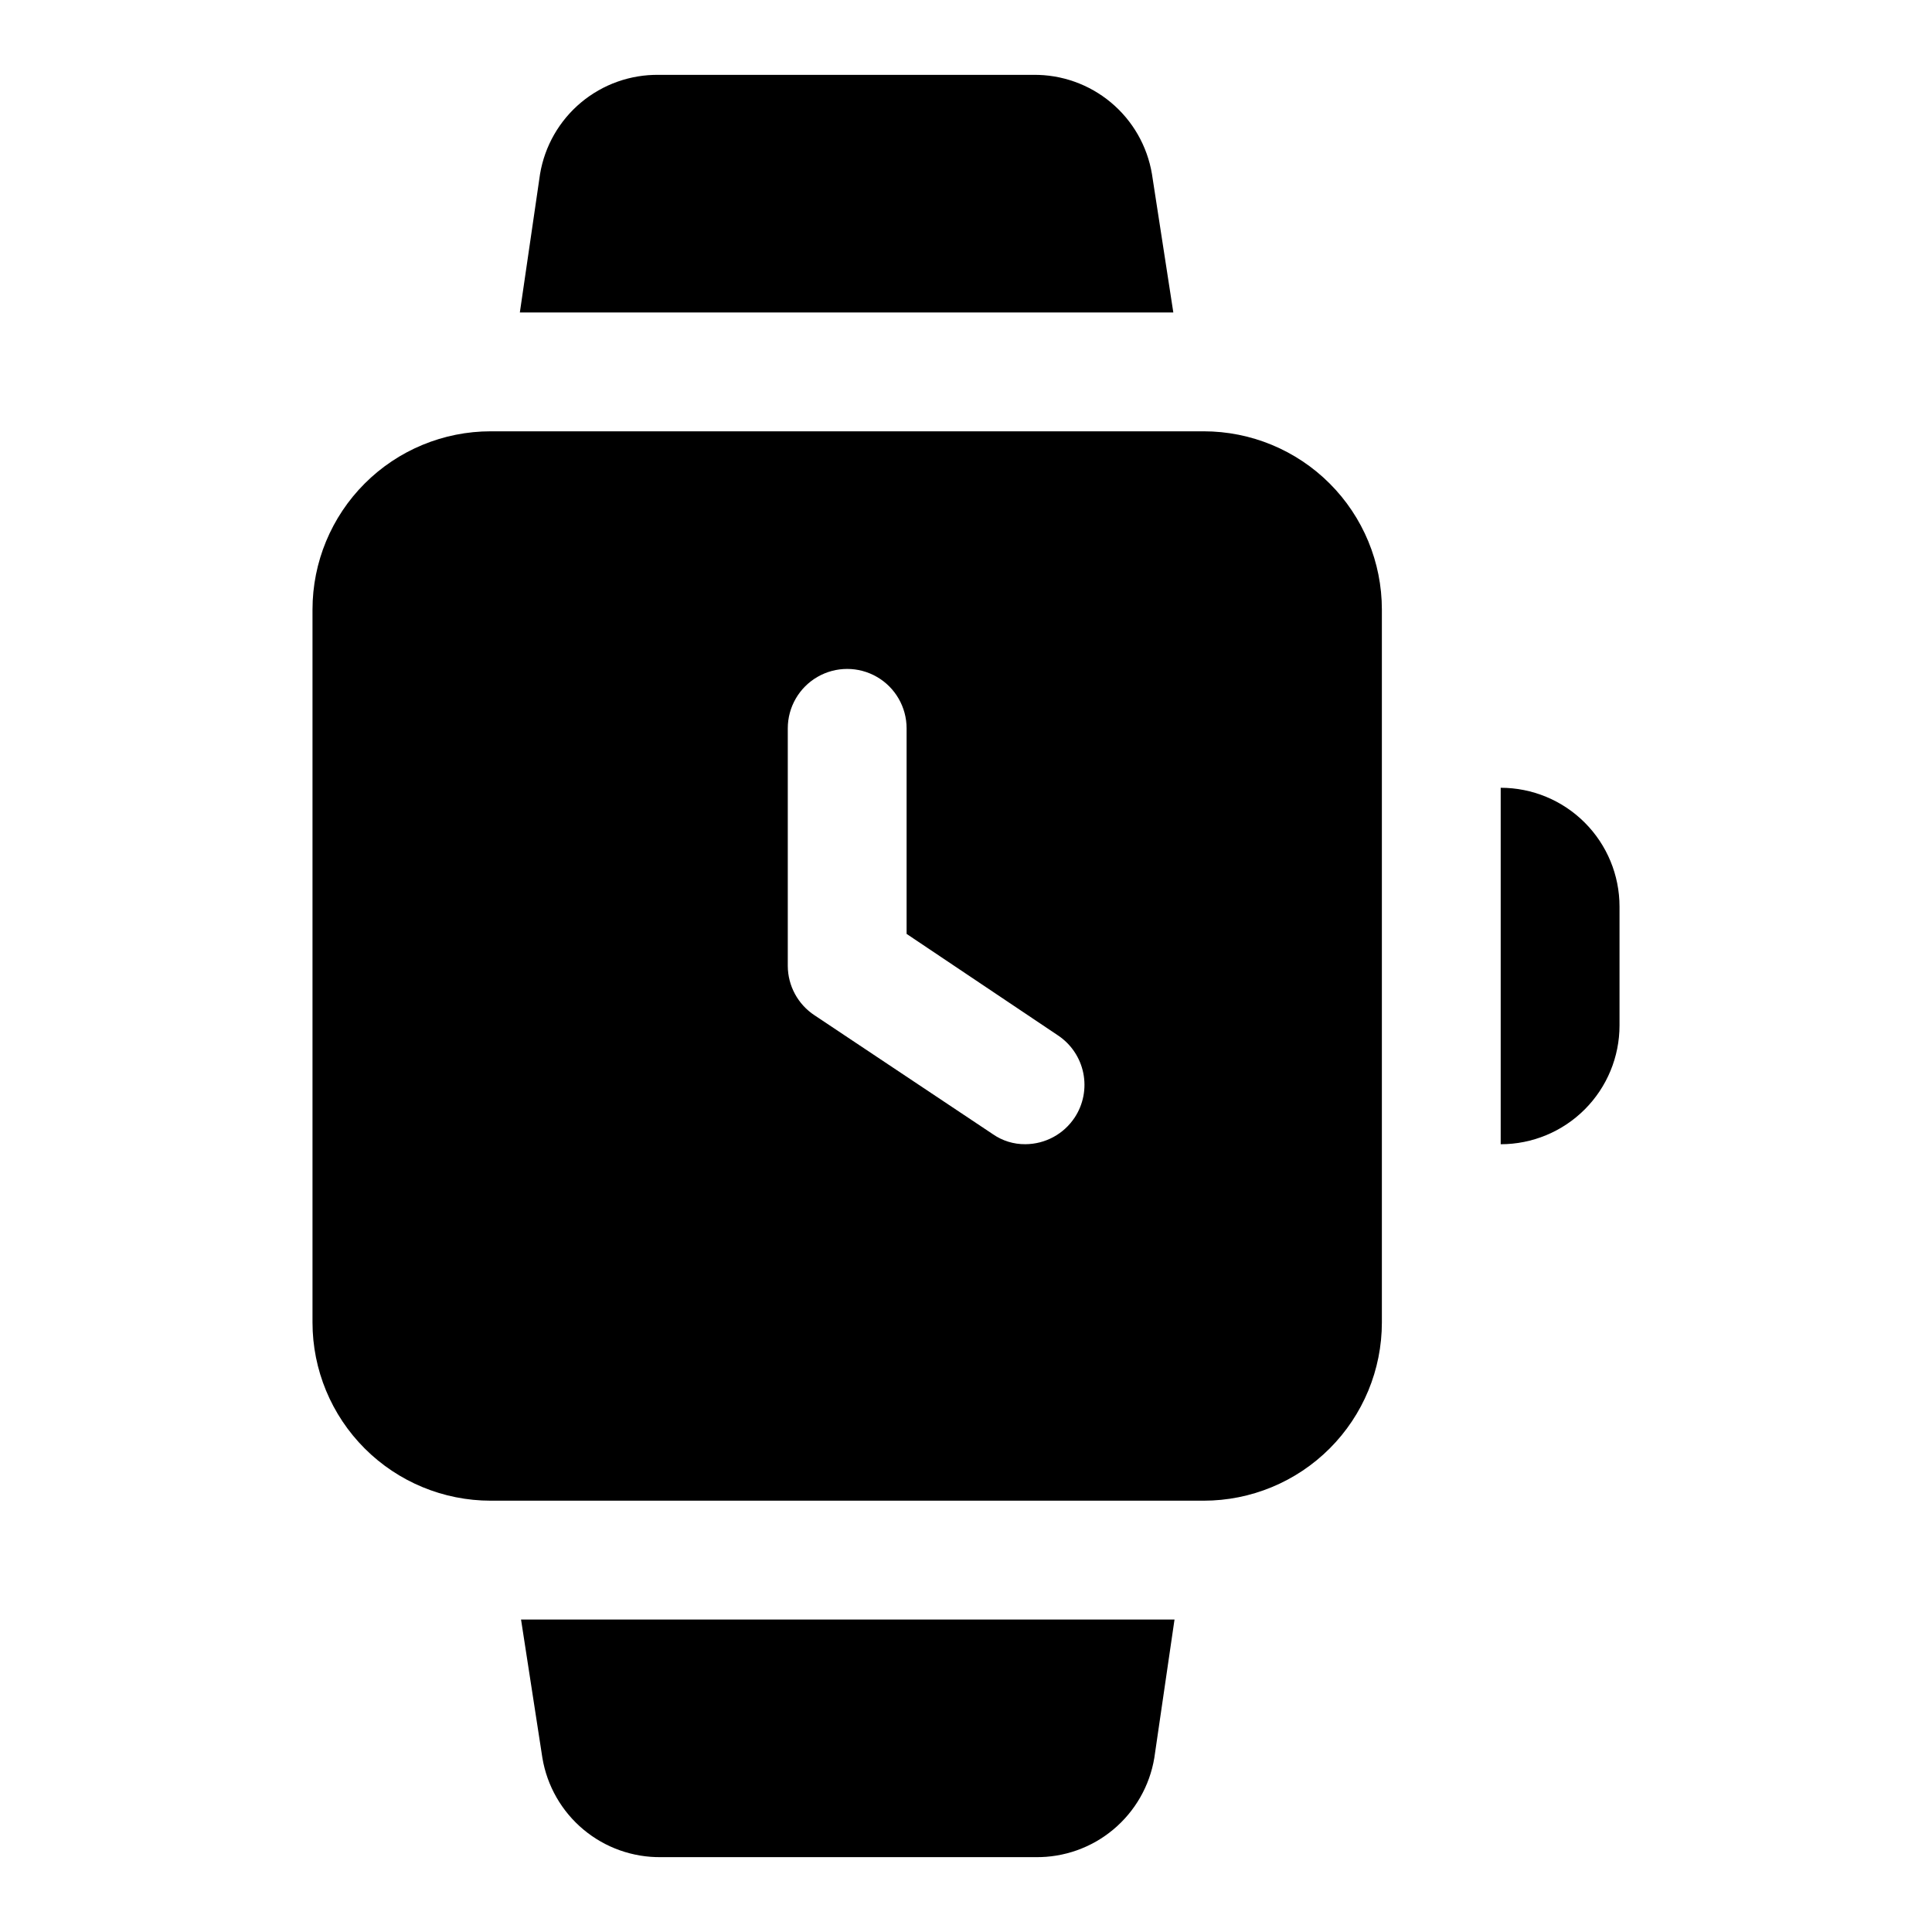 <?xml version="1.0" encoding="UTF-8"?>
<!-- The Best Svg Icon site in the world: iconSvg.co, Visit us! https://iconsvg.co -->
<svg fill="#000000" width="800px" height="800px" version="1.1" viewBox="144 144 512 512" xmlns="http://www.w3.org/2000/svg">
 <g>
  <path d="m449.28 190.13c-1.242-7.422-5.098-14.152-10.875-18.977-5.777-4.824-13.09-7.418-20.613-7.316h-99.188c-7.523-0.102-14.836 2.492-20.613 7.316-5.777 4.824-9.633 11.555-10.875 18.977l-5.352 36.684h173.18z"/>
  <path d="m287.74 609.87c1.242 7.422 5.102 14.152 10.875 18.977 5.777 4.824 13.09 7.418 20.613 7.316h99.188c7.527 0.102 14.84-2.492 20.613-7.316 5.777-4.824 9.637-11.555 10.875-18.977l5.356-36.684h-173.18z"/>
  <path d="m541.7 352.77v94.465c8.352 0 16.359-3.316 22.266-9.223s9.223-13.914 9.223-22.266v-31.488c0-8.352-3.316-16.359-9.223-22.266s-13.914-9.223-22.266-9.223z"/>
  <path d="m462.98 258.3h-188.93c-12.527 0-24.543 4.977-33.398 13.836-8.859 8.855-13.836 20.871-13.836 33.398v188.93c0 12.527 4.977 24.543 13.836 33.398 8.855 8.859 20.871 13.836 33.398 13.836h188.93c12.523 0 24.539-4.977 33.395-13.836 8.859-8.855 13.836-20.871 13.836-33.398v-188.93c0-12.527-4.977-24.543-13.836-33.398-8.855-8.859-20.871-13.836-33.395-13.836zm-34.168 181.84c-2.894 4.398-7.801 7.059-13.066 7.086-3.094 0.035-6.125-0.902-8.66-2.676l-47.23-31.488c-4.398-2.898-7.059-7.801-7.086-13.066v-62.977c0-5.625 3-10.824 7.871-13.637 4.871-2.812 10.875-2.812 15.746 0 4.871 2.812 7.871 8.012 7.871 13.637v54.473l40.148 26.922c3.449 2.309 5.852 5.887 6.676 9.957s0.012 8.301-2.269 11.77z"/>
 </g>
</svg>